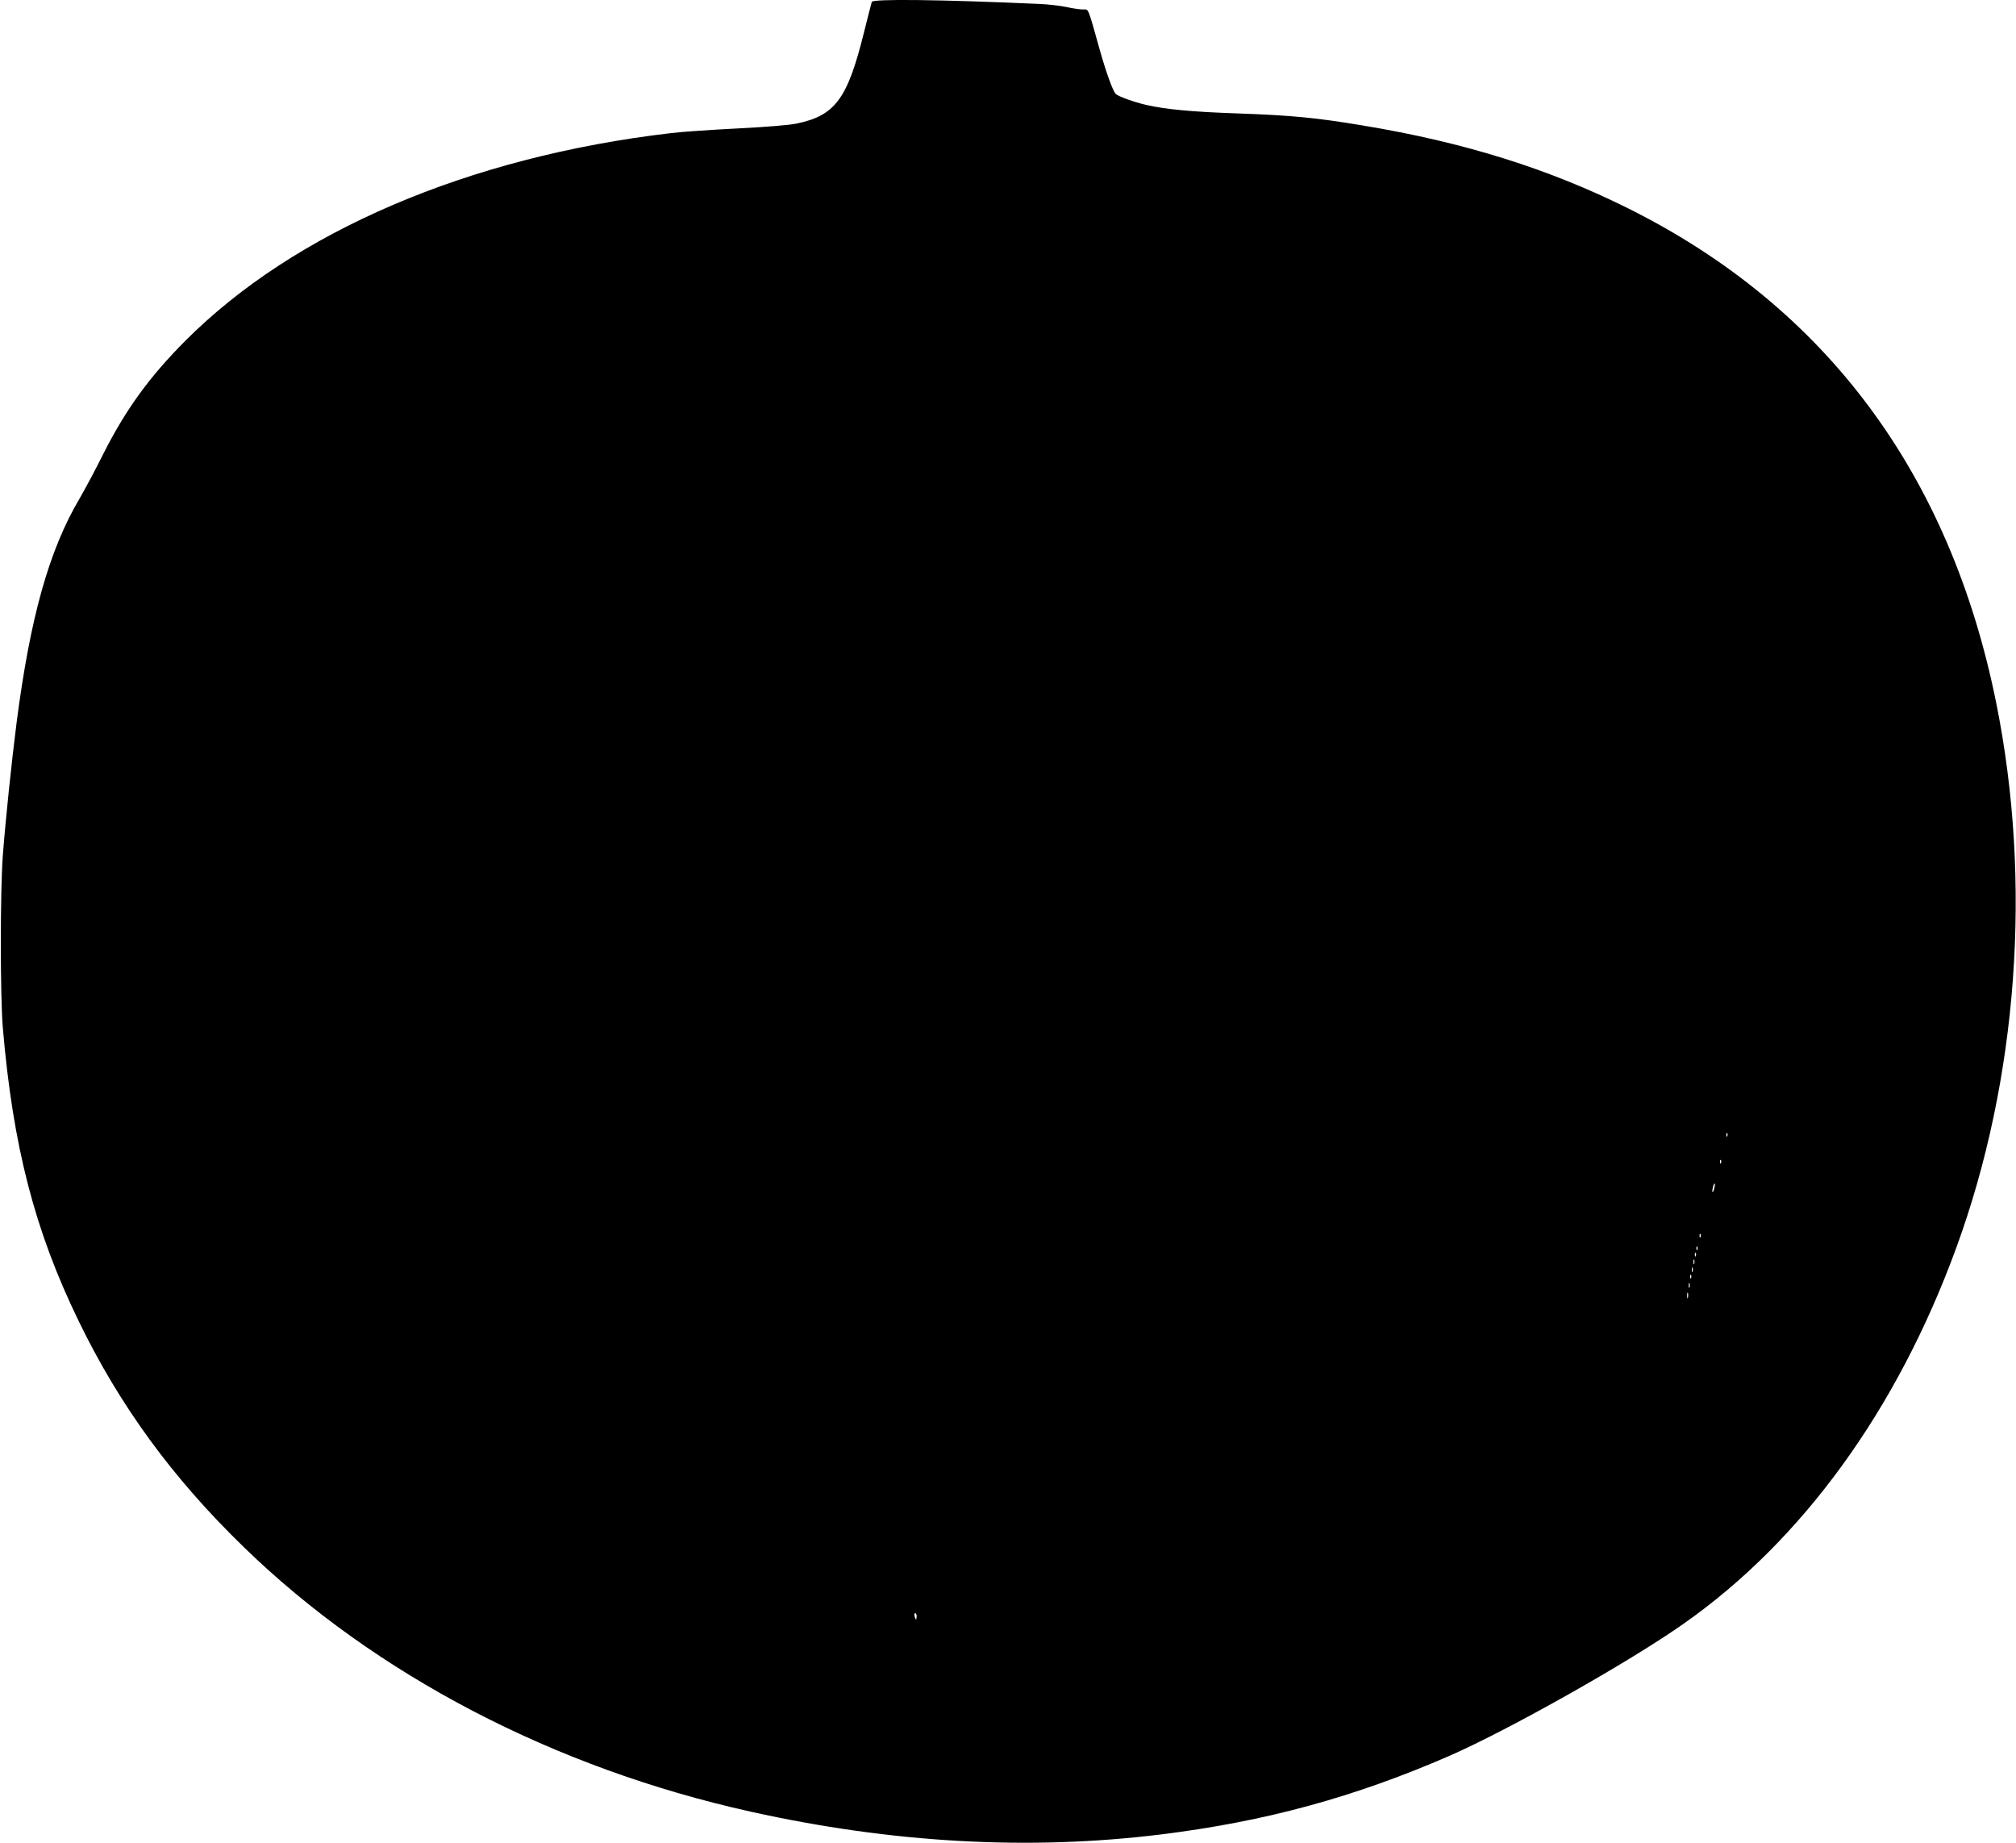 <?xml version="1.0" standalone="no"?>
<!DOCTYPE svg PUBLIC "-//W3C//DTD SVG 20010904//EN"
 "http://www.w3.org/TR/2001/REC-SVG-20010904/DTD/svg10.dtd">
<svg version="1.0" xmlns="http://www.w3.org/2000/svg"
 width="1280pt" height="1170pt" viewBox="0 0 1280 1170"
 preserveAspectRatio="xMidYMid meet">
<g transform="translate(0,1170) scale(0.1,-0.1)"
fill="#000000" stroke="none">
<path d="M5535 11688 c-2 -7 -25 -95 -50 -196 -104 -419 -182 -525 -425 -576
-44 -10 -196 -22 -370 -31 -162 -8 -356 -21 -430 -30 -1284 -150 -2393 -625
-3085 -1320 -227 -228 -378 -436 -521 -720 -49 -99 -117 -225 -149 -280 -194
-329 -313 -753 -400 -1425 -32 -251 -70 -617 -87 -840 -17 -224 -17 -893 0
-1095 64 -750 202 -1286 481 -1860 261 -538 596 -997 1050 -1437 833 -809
1968 -1401 3216 -1678 900 -200 1770 -248 2605 -145 664 82 1231 237 1835 500
376 165 1137 593 1485 838 753 528 1355 1358 1730 2384 392 1071 484 2324 254
3463 -293 1451 -1080 2510 -2332 3135 -506 253 -1046 422 -1687 528 -297 50
-458 65 -797 77 -294 10 -457 26 -581 54 -77 18 -178 54 -193 70 -18 18 -59
131 -99 271 -81 288 -71 265 -110 265 -18 0 -67 7 -107 16 -40 8 -116 17 -168
19 -633 28 -1058 33 -1065 13z m5432 -7200 c-3 -8 -6 -5 -6 6 -1 11 2 17 5 13
3 -3 4 -12 1 -19z m-40 -170 c-3 -8 -6 -5 -6 6 -1 11 2 17 5 13 3 -3 4 -12 1
-19z m-43 -162 c-3 -15 -8 -25 -11 -23 -2 3 -1 17 3 31 3 15 8 25 11 23 2 -3
1 -17 -3 -31z m-87 -308 c-3 -8 -6 -5 -6 6 -1 11 2 17 5 13 3 -3 4 -12 1 -19z
m-20 -80 c-3 -8 -6 -5 -6 6 -1 11 2 17 5 13 3 -3 4 -12 1 -19z m-10 -40 c-3
-8 -6 -5 -6 6 -1 11 2 17 5 13 3 -3 4 -12 1 -19z m-10 -50 c-3 -7 -5 -2 -5 12
0 14 2 19 5 13 2 -7 2 -19 0 -25z m-10 -50 c-3 -7 -5 -2 -5 12 0 14 2 19 5 13
2 -7 2 -19 0 -25z m-10 -40 c-3 -8 -6 -5 -6 6 -1 11 2 17 5 13 3 -3 4 -12 1
-19z m-10 -60 c-3 -7 -5 -2 -5 12 0 14 2 19 5 13 2 -7 2 -19 0 -25z m-10 -65
c-3 -10 -5 -4 -5 12 0 17 2 24 5 18 2 -7 2 -21 0 -30z m-4897 -2023 c0 -11 -2
-20 -4 -20 -2 0 -6 9 -9 20 -3 11 -1 20 4 20 5 0 9 -9 9 -20z"/>
</g>
</svg>
